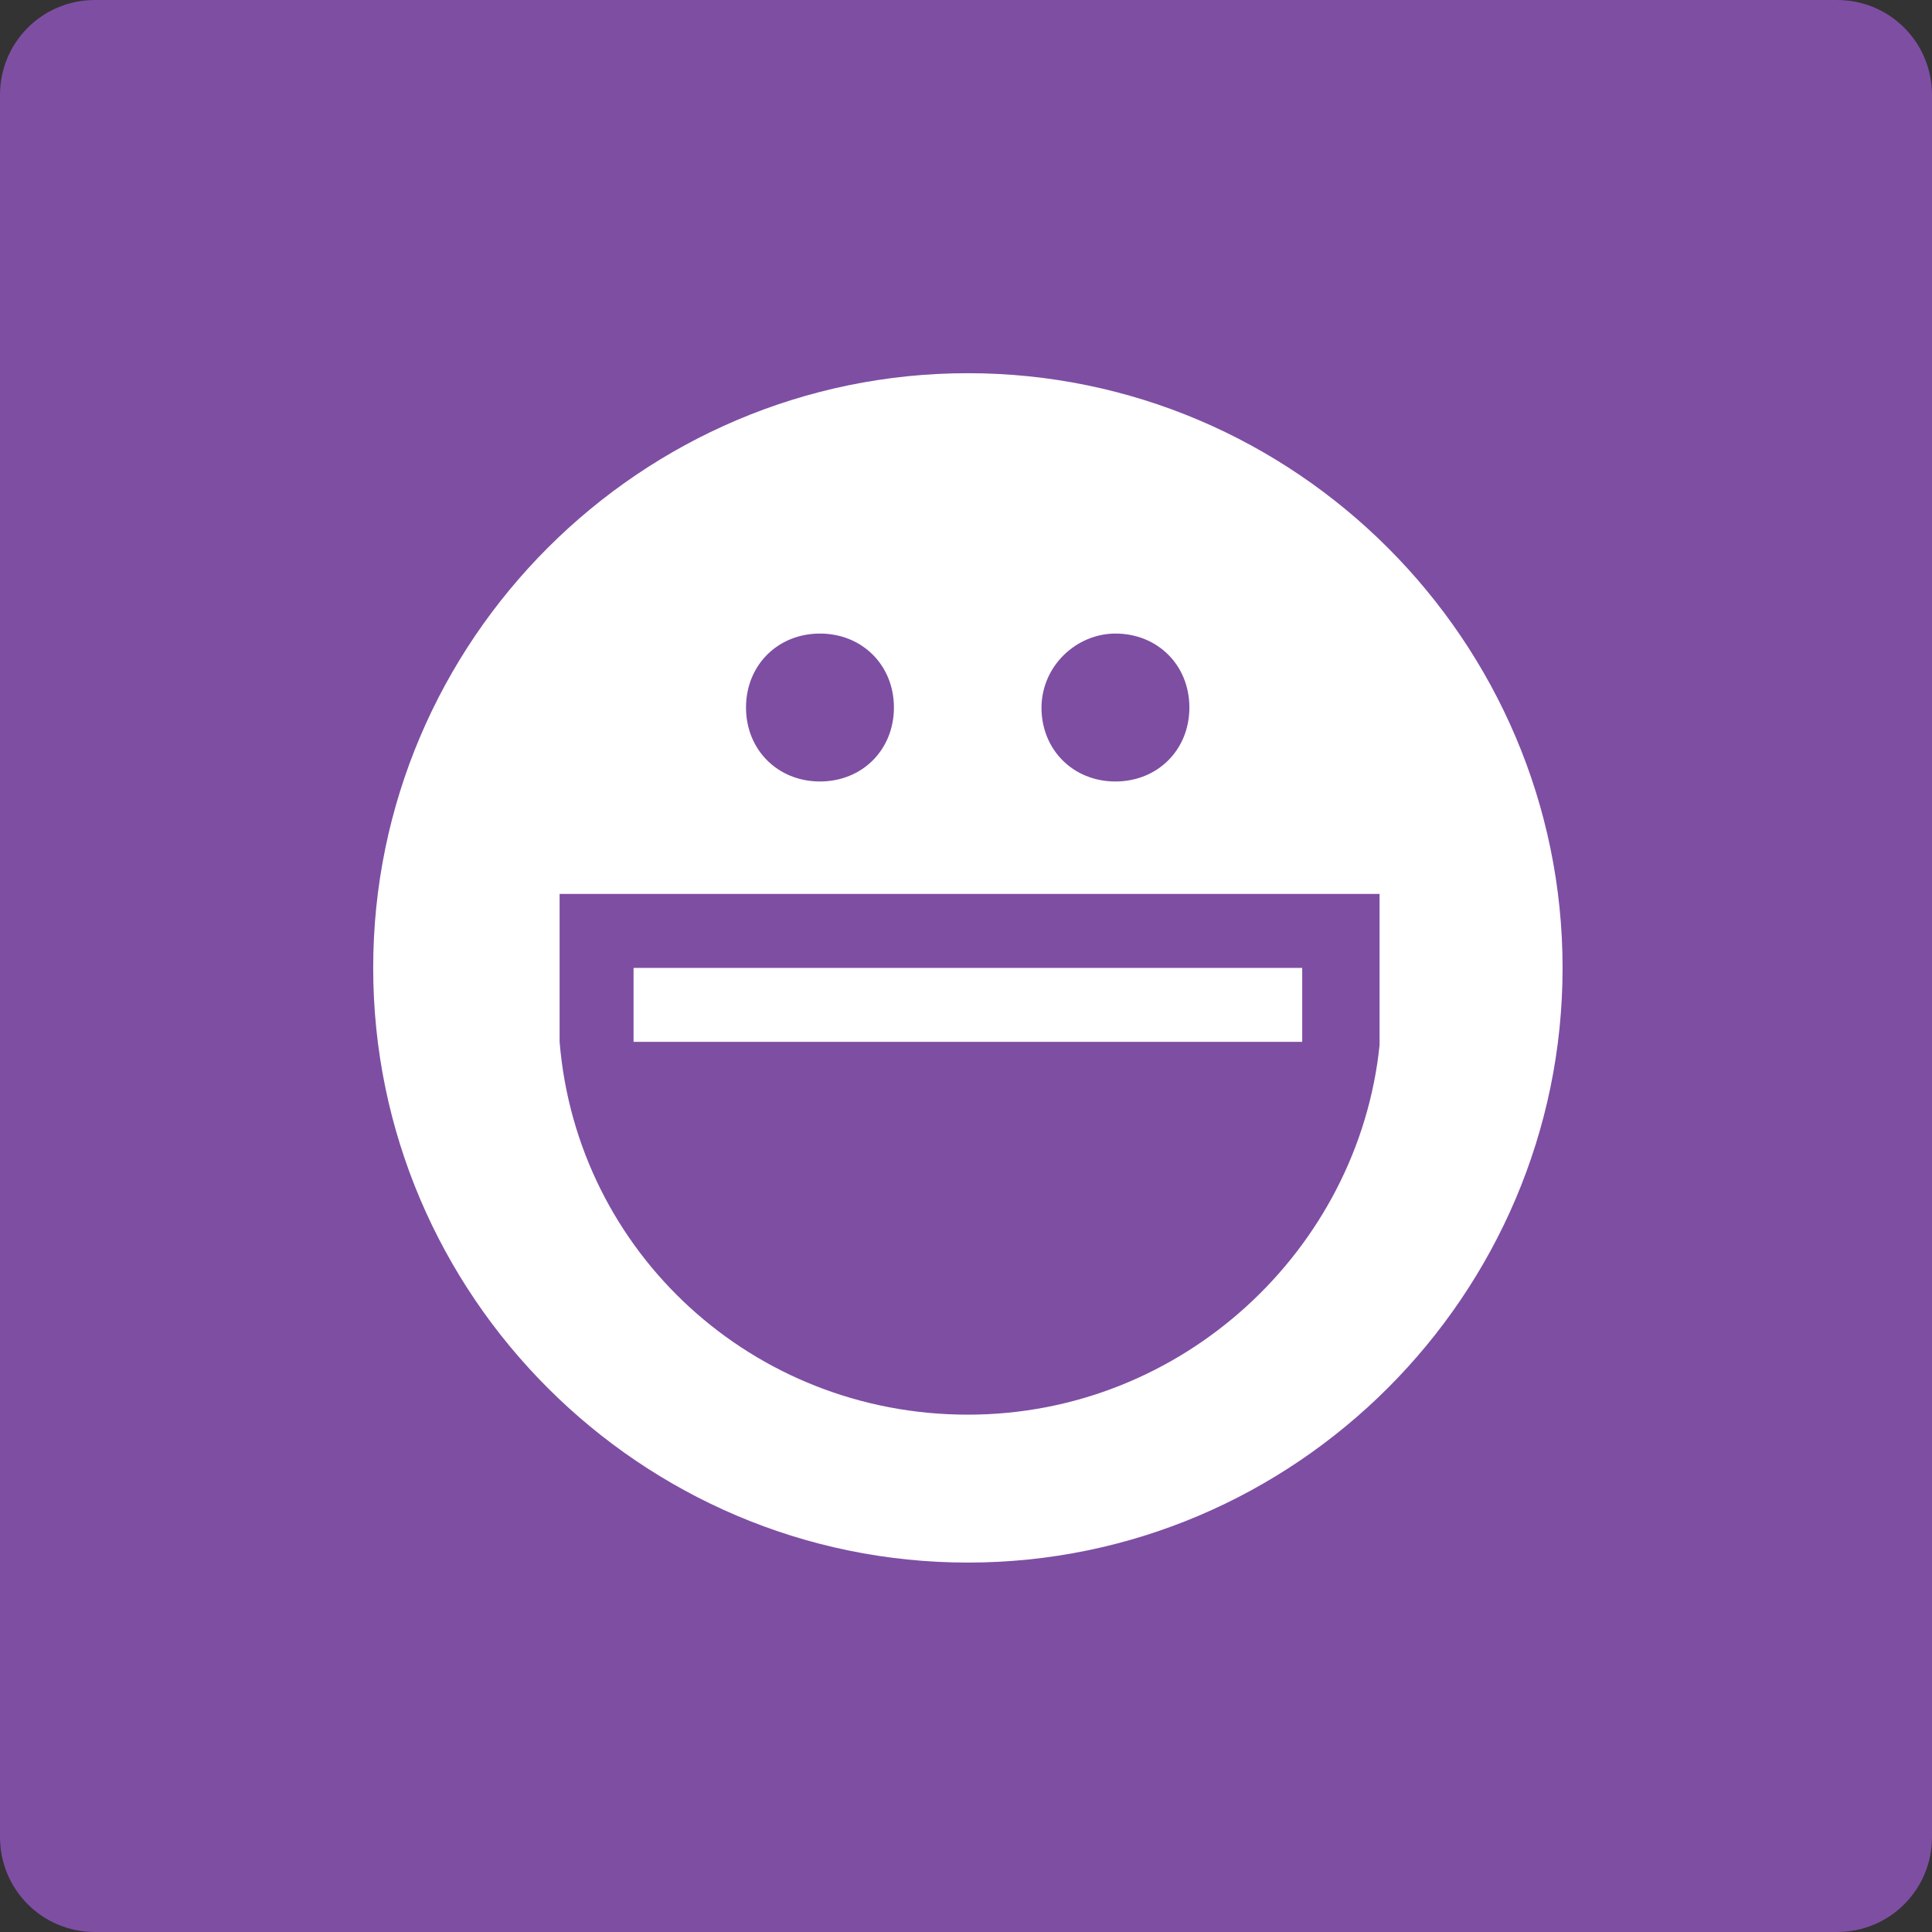 <?xml version="1.0" encoding="utf-8"?>
<!-- Generator: Adobe Illustrator 24.1.1, SVG Export Plug-In . SVG Version: 6.00 Build 0)  -->
<svg version="1.1" id="Layer_1" xmlns="http://www.w3.org/2000/svg" xmlns:xlink="http://www.w3.org/1999/xlink" x="0px" y="0px"
	 viewBox="0 0 512 512" style="enable-background:new 0 0 512 512;" xml:space="preserve">
<rect x="0" y="0" width="512" height="512" fill="#333333" stroke="none"/>
<style type="text/css">
	.st0{fill:#7E4EA3;}
	.st1{fill:#FFFFFF;}
</style>
<g id="XMLID_1_">
	<path id="XMLID_3_" class="st0" d="M25.2,0h461.6c14,0,25.2,11.2,25.2,25.2v461.6c0,14-11.2,25.2-25.2,25.2H25.2
		C11.2,512,0,500.8,0,486.8V25.2C0,11.2,11.2,0,25.2,0z"/>
	<path id="XMLID_9_" class="st1" d="M414.1,256.5c0-86.7-70.9-157.6-157.6-157.6S98.9,169.7,98.9,256.5s70.9,157.6,157.6,157.6
		S414.1,343.2,414.1,256.5z M217.3,167.9c11.2,0,19.6,8.4,19.6,19.6c0,11.2-8.4,19.6-19.6,19.6c-11.2,0-19.6-8.4-19.6-19.6
		C197.7,176.3,206.1,167.9,217.3,167.9z M295.6,167.9c11.2,0,19.6,8.4,19.6,19.6c0,11.2-8.4,19.6-19.6,19.6
		c-11.2,0-19.6-8.4-19.6-19.6C276.1,176.3,285.4,167.9,295.6,167.9z M148.3,236.9h217.3V277l0,0c-5.6,54.1-52.2,97.9-109.1,97.9
		S152.9,332,148.3,276.1l0,0V236.9z M345.1,276.1H167.9v-19.6h177.2V276.1z"/>
</g>
</svg>
